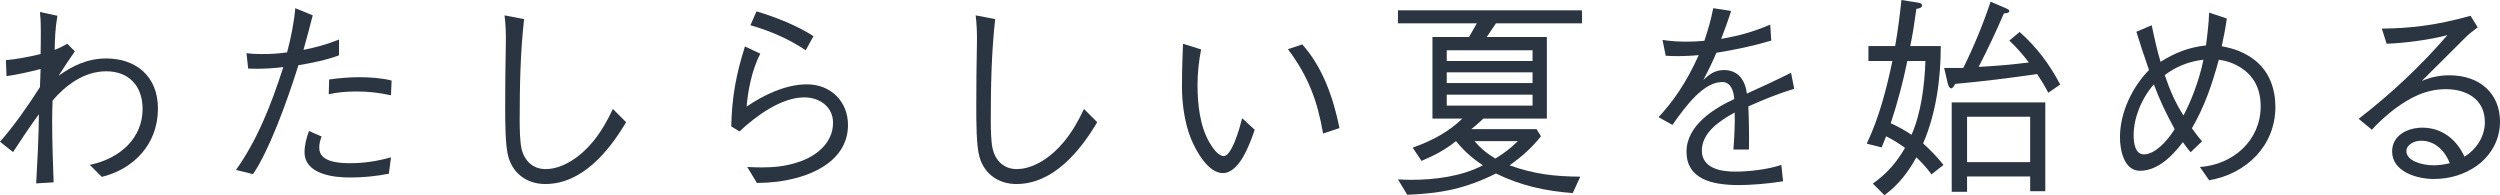 <?xml version="1.0" encoding="UTF-8"?><svg id="_レイヤー_2" xmlns="http://www.w3.org/2000/svg" viewBox="0 0 237.74 18.56"><defs><style>.cls-1{fill:#2a3541;}</style></defs><g id="design"><path class="cls-1" d="M5.46,1.5c-.2,1.14-.24,2.12-.26,3.24.42-.16.78-.34,1.2-.58l.72.72c-.5.72-1.08,1.58-1.54,2.32,1.28-.92,2.72-1.64,4.52-1.64,2.82,0,4.92,1.68,4.92,4.76,0,3.46-2.38,5.78-5.34,6.5l-1.14-1.14c2.96-.62,5.02-2.6,5.02-5.32,0-2.16-1.28-3.58-3.46-3.58s-3.96,1.44-5.1,2.78c-.02.64-.04,1.28-.04,1.94,0,1.96.08,4.18.14,5.84l-1.66.1c.12-2.1.24-4.38.26-6.58-.86,1.18-1.66,2.38-2.46,3.6l-1.24-.98c1.3-1.48,2.66-3.4,3.8-5.2.02-.64.04-1.22.06-1.72-.98.26-2.22.54-3.24.68l-.06-1.52c.94-.08,2.06-.28,3.3-.58.02-.8.02-1.48.02-2.26,0-.7-.02-1.18-.08-1.74l1.66.36Z"/><path class="cls-1" d="M29.74,1.46c-.28,1.1-.58,2.2-.88,3.28,1.22-.24,2.22-.52,3.38-.98v1.5c-1.24.46-2.54.72-3.86.94-1.18,3.76-2.84,8.2-4.32,10.36l-1.62-.4c2-2.8,3.36-6.2,4.5-9.78-.82.1-1.66.16-2.5.16-.28,0-.52,0-.84-.02l-.16-1.46c.5.06.9.08,1.42.08.74,0,1.48-.02,2.44-.16.36-1.34.66-2.82.78-4.2l1.66.68ZM30.58,12.98c-.14.38-.22.68-.22,1.08,0,1.38,1.94,1.46,2.94,1.46,1.32,0,2.62-.2,3.88-.56l-.2,1.56c-1.22.24-2.46.36-3.72.36-1.58,0-4.3-.32-4.3-2.42,0-.64.2-1.42.42-2l1.2.52ZM31.3,7.56c.94-.14,1.96-.22,2.88-.22s2.16.08,3.06.32l-.06,1.4c-1.24-.26-2.14-.36-3.28-.36-.96,0-1.7.06-2.64.26l.04-1.4Z"/><path class="cls-1" d="M49.84,1.82c-.36,3.14-.42,6.5-.42,9.64,0,.76.02,2.02.18,2.7.28,1.16,1.1,1.92,2.28,1.92,1.7,0,3.4-1.26,4.48-2.58.8-.96,1.4-2.02,1.92-3.14l1.26,1.26c-1.62,2.74-4.18,5.88-7.68,5.88-1.64,0-3-.88-3.5-2.52-.32-1.06-.32-3.4-.32-4.84,0-1.96.02-3.9.06-5.86.02-.94,0-1.9-.12-2.82l1.86.36Z"/><path class="cls-1" d="M72.3,5.1c-.82,1.58-1.18,3.6-1.3,5.04,1.44-1,3.64-2.12,5.72-2.12,2.36,0,3.92,1.7,3.92,3.86,0,2.92-2.52,4.42-4.98,5.06-1.24.32-2.3.44-3.68.46l-.92-1.52c.42.02.92.04,1.36.04,1.18,0,2.28-.1,3.48-.5,1.7-.54,3.32-1.82,3.32-3.74,0-1.5-1.24-2.42-2.74-2.42-2.18,0-4.58,1.76-6.16,3.24l-.78-.48c.06-2.82.46-4.92,1.3-7.6l1.46.68ZM71.94,1.08c1.82.54,3.92,1.38,5.42,2.36l-.74,1.34c-1.7-1.14-3.56-1.9-5.26-2.38l.58-1.32Z"/><path class="cls-1" d="M94.64,1.82c-.36,3.14-.42,6.5-.42,9.64,0,.76.02,2.02.18,2.7.28,1.16,1.1,1.92,2.28,1.92,1.7,0,3.4-1.26,4.48-2.58.8-.96,1.4-2.02,1.92-3.14l1.26,1.26c-1.62,2.74-4.18,5.88-7.68,5.88-1.64,0-3-.88-3.5-2.52-.32-1.06-.32-3.4-.32-4.84,0-1.96.02-3.9.06-5.86.02-.94,0-1.9-.12-2.82l1.86.36Z"/><path class="cls-1" d="M114.22,4.7c-.22,1.14-.34,2.24-.34,3.4,0,1.78.22,3.9,1.14,5.46.26.44.8,1.28,1.36,1.28.7,0,1.42-2.28,1.74-3.6l1.2,1.1c-.44,1.26-1.42,4.12-3.04,4.12-1.4,0-2.56-2.14-3.02-3.26-.68-1.68-.86-3.64-.86-4.94,0-1.02.02-1.76.04-2.48.02-.5.04-1.06.06-1.62l1.72.54ZM123.84,4.22c1.96,2.2,2.96,5.1,3.54,7.96l-1.56.52c-.54-3.14-1.42-5.46-3.34-8.02l1.36-.46Z"/><path class="cls-1" d="M146.54,12.96c-.9,1.12-1.8,1.92-2.98,2.76,2.3.84,4.28,1.06,6.72,1.08l-.72,1.56c-2.64-.2-4.9-.7-7.3-1.86-2.9,1.44-5.22,1.9-8.44,2.02l-.88-1.46c.42.02.82.04,1.24.04,2.26,0,4.8-.32,6.84-1.38-1.06-.7-1.76-1.34-2.56-2.3-1.04.84-2.06,1.36-3.28,1.88l-.84-1.26c1.76-.62,3.38-1.46,4.72-2.76h-2.84V3.52h3.48l.74-1.3h-7.5V.98h17.5v1.24h-8.18l-.88,1.3h5.72v7.76h-6.04c-.36.34-.74.68-1.14,1h6.2l.42.68ZM137.58,4.78v1.02h8.16v-1.02h-8.16ZM137.58,6.88v1.02h8.16v-1.02h-8.16ZM137.58,9v1.04h8.16v-1.04h-8.16ZM140.22,13.42c.64.74,1.16,1.16,1.98,1.66.84-.52,1.44-.96,2.14-1.66h-4.12Z"/><path class="cls-1" d="M169.56,17.24c-1.42.24-3.14.36-4.22.36-2.64,0-4.96-.62-4.96-3.18s2.76-4.18,4.54-5c-.04-.66-.28-1.62-1.14-1.62-1.72,0-3.36,2.1-4.74,4.08l-1.32-.74c1.26-1.34,2.6-3.16,3.82-5.9-.52.06-1.46.1-1.94.1s-.88-.02-1.2-.04l-.3-1.5c.84.12,1.52.16,2.28.16.62,0,1.16-.02,1.7-.08.34-1.02.64-2.04.84-3.1l1.7.26c-.28.9-.62,1.82-.94,2.66,1.66-.3,2.98-.64,4.66-1.36l.1,1.52c-1.82.54-3.42.86-5.22,1.16-.34.82-.82,1.8-1.24,2.58.5-.46,1.04-.94,1.96-.94,1.42,0,2.04,1.06,2.18,2.24,1.38-.62,2.8-1.28,4.2-1.98l.3,1.52c-1.5.46-3,1.06-4.36,1.68.06,1.26.08,2.84.06,4.1h-1.48c.08-1.02.16-2.58.12-3.52-1.54.84-3.12,1.96-3.12,3.62s1.76,2,3.12,2,3.14-.2,4.44-.64l.16,1.56Z"/><path class="cls-1" d="M179.36,12.96c-.14.36-.28.7-.42,1.06l-1.42-.36c1.18-2.48,1.88-5.2,2.44-7.86h-2.28v-1.42h2.54c.26-1.44.44-2.9.6-4.38l1.64.26c.14.02.32.1.32.24,0,.2-.18.3-.54.34-.16,1.18-.34,2.38-.58,3.54h2.9c0,3.1-.44,6.4-1.68,9.26.74.66,1.32,1.28,1.94,2.04l-1.14.9c-.5-.66-.86-1.06-1.44-1.62-.8,1.44-1.7,2.62-3.04,3.6l-1.1-1.1c1.34-.96,2.24-1.98,3.06-3.4-.58-.42-1.16-.78-1.8-1.1ZM179.8,11.72c.68.3,1.36.68,1.98,1.1.92-2.1,1.24-4.74,1.32-7.02h-1.72c-.4,1.96-.94,4-1.58,5.92ZM194.78,8.82c-.3-.62-.68-1.2-1.06-1.78-2.58.38-5.18.7-7.8.94-.06.14-.22.42-.36.42-.2,0-.3-.32-.34-.48l-.34-1.46h1.82c1.02-2.06,1.86-4.1,2.6-6.3l1.58.68c.08.04.2.12.2.2,0,.16-.2.22-.52.24-.74,1.72-1.54,3.42-2.4,5.08,1.6-.08,3.2-.22,4.78-.42-.6-.78-1.14-1.4-1.86-2.08l.98-.82c1.62,1.44,2.84,3.06,3.86,5l-1.14.78ZM193.06,18.18v-1.4h-6v1.46h-1.46v-8.5h8.9v8.44h-1.44ZM193.06,15.42v-4.32h-6v4.32h6Z"/><path class="cls-1" d="M208.32,14.48c-.28-.34-.5-.62-.74-.96-1.28,1.7-2.64,2.72-4.08,2.72-1.54,0-1.9-2.02-1.9-3.18,0-2.4,1.2-4.82,2.76-6.4-.42-1.2-.82-2.42-1.2-3.64l1.46-.62c.24,1.16.5,2.34.84,3.48,1.34-.84,2.64-1.38,4.32-1.56.14-1.04.26-2.08.3-3.12l1.68.56c-.12.88-.3,1.8-.48,2.64,1.12.2,2.16.56,3.14,1.32,1.4,1.1,1.96,2.76,1.96,4.44,0,3.7-2.76,6.38-6.3,6.98l-.88-1.26c3.2-.22,5.78-2.56,5.78-5.76,0-1.7-.66-3.02-2.18-3.86-.62-.34-1.14-.48-1.8-.58-.64,2.36-1.36,4.46-2.56,6.52.32.44.62.84.96,1.24l-1.08,1.04ZM206.8,12.28c-.9-1.66-1.38-2.68-1.98-4.26-1.24,1.44-1.92,3.26-1.92,4.86,0,.6.1,1.8.98,1.8,1.02,0,2.2-1.22,2.92-2.4ZM207.64,10.98c.64-1.2,1.46-3.16,1.9-5.3-1.46.16-2.68.7-3.68,1.46.48,1.42.98,2.58,1.78,3.84Z"/><path class="cls-1" d="M226.5,2.72c2.62-.02,5.18-.3,8.44-1.22l.68,1.1c-.44.32-.84.64-1.18.98-1.42,1.4-2.7,2.68-4.14,4.12.88-.38,1.78-.54,2.62-.54,3.02,0,4.82,1.84,4.82,4.4,0,1.7-.82,3.2-2.2,4.2-1.22.86-2.6,1.26-4.12,1.26s-3.94-.66-3.94-2.62c0-1.56,1.52-2.26,2.88-2.26,1.84,0,3.26,1.12,4,2.76,1.04-.62,1.94-1.84,1.94-3.28,0-2.18-1.74-3.14-3.7-3.14s-3.44.84-4.8,1.82c-.7.52-1.68,1.38-2.24,2.04l-1.26-1.04c3.04-2.34,5.94-5.06,8.44-7.96-1.62.44-4.08.76-5.78.82l-.46-1.44ZM232.96,15.52c-.52-1.34-1.52-2.14-2.74-2.14-.62,0-1.38.36-1.38,1,0,.92,1.5,1.34,2.58,1.34.4,0,1.02-.06,1.54-.2Z"/></g></svg>